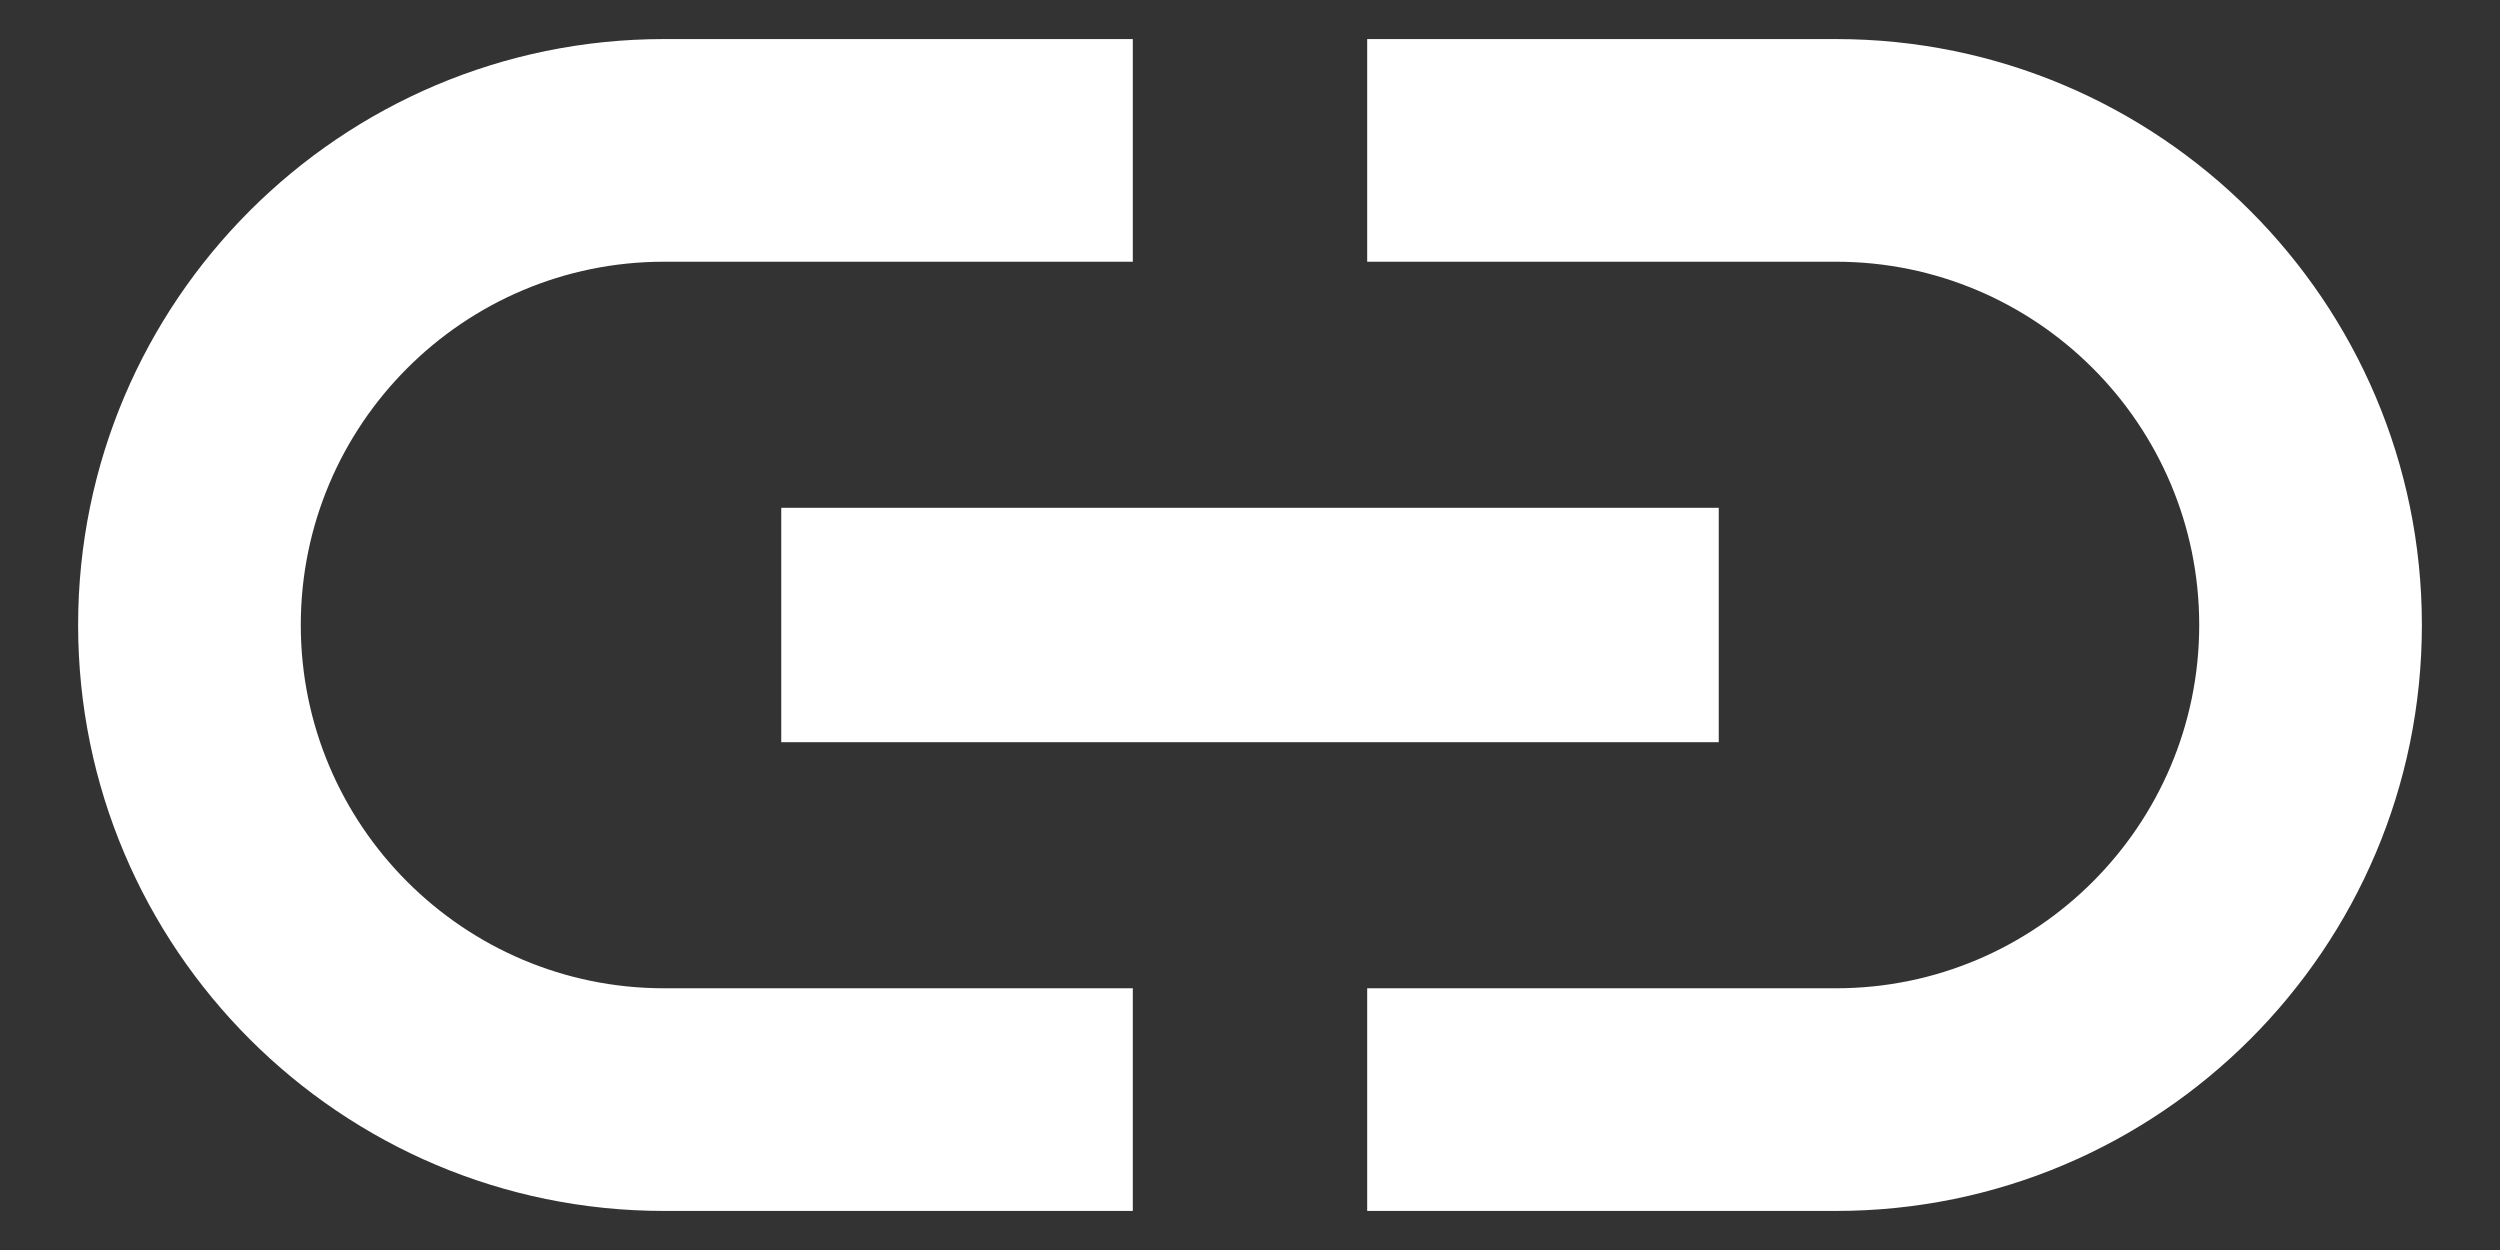<svg width="16" height="8" viewBox="0 0 16 8" fill="none" xmlns="http://www.w3.org/2000/svg">
<rect x="0" y="0" width="16" height="8" fill="#333333" stroke="none"/>
<path d="M1.925 4C1.925 2.717 2.967 1.675 4.25 1.675H7.25V0.25H4.25C2.18 0.25 0.5 1.93 0.5 4C0.5 6.07 2.18 7.75 4.25 7.75H7.25V6.325H4.25C2.967 6.325 1.925 5.282 1.925 4ZM5 4.75H11V3.25H5V4.75ZM11.75 0.25H8.75V1.675H11.75C13.033 1.675 14.075 2.717 14.075 4C14.075 5.282 13.033 6.325 11.75 6.325H8.75V7.75H11.75C13.82 7.75 15.5 6.07 15.5 4C15.5 1.93 13.82 0.25 11.75 0.25Z" fill="white"/>
</svg>
